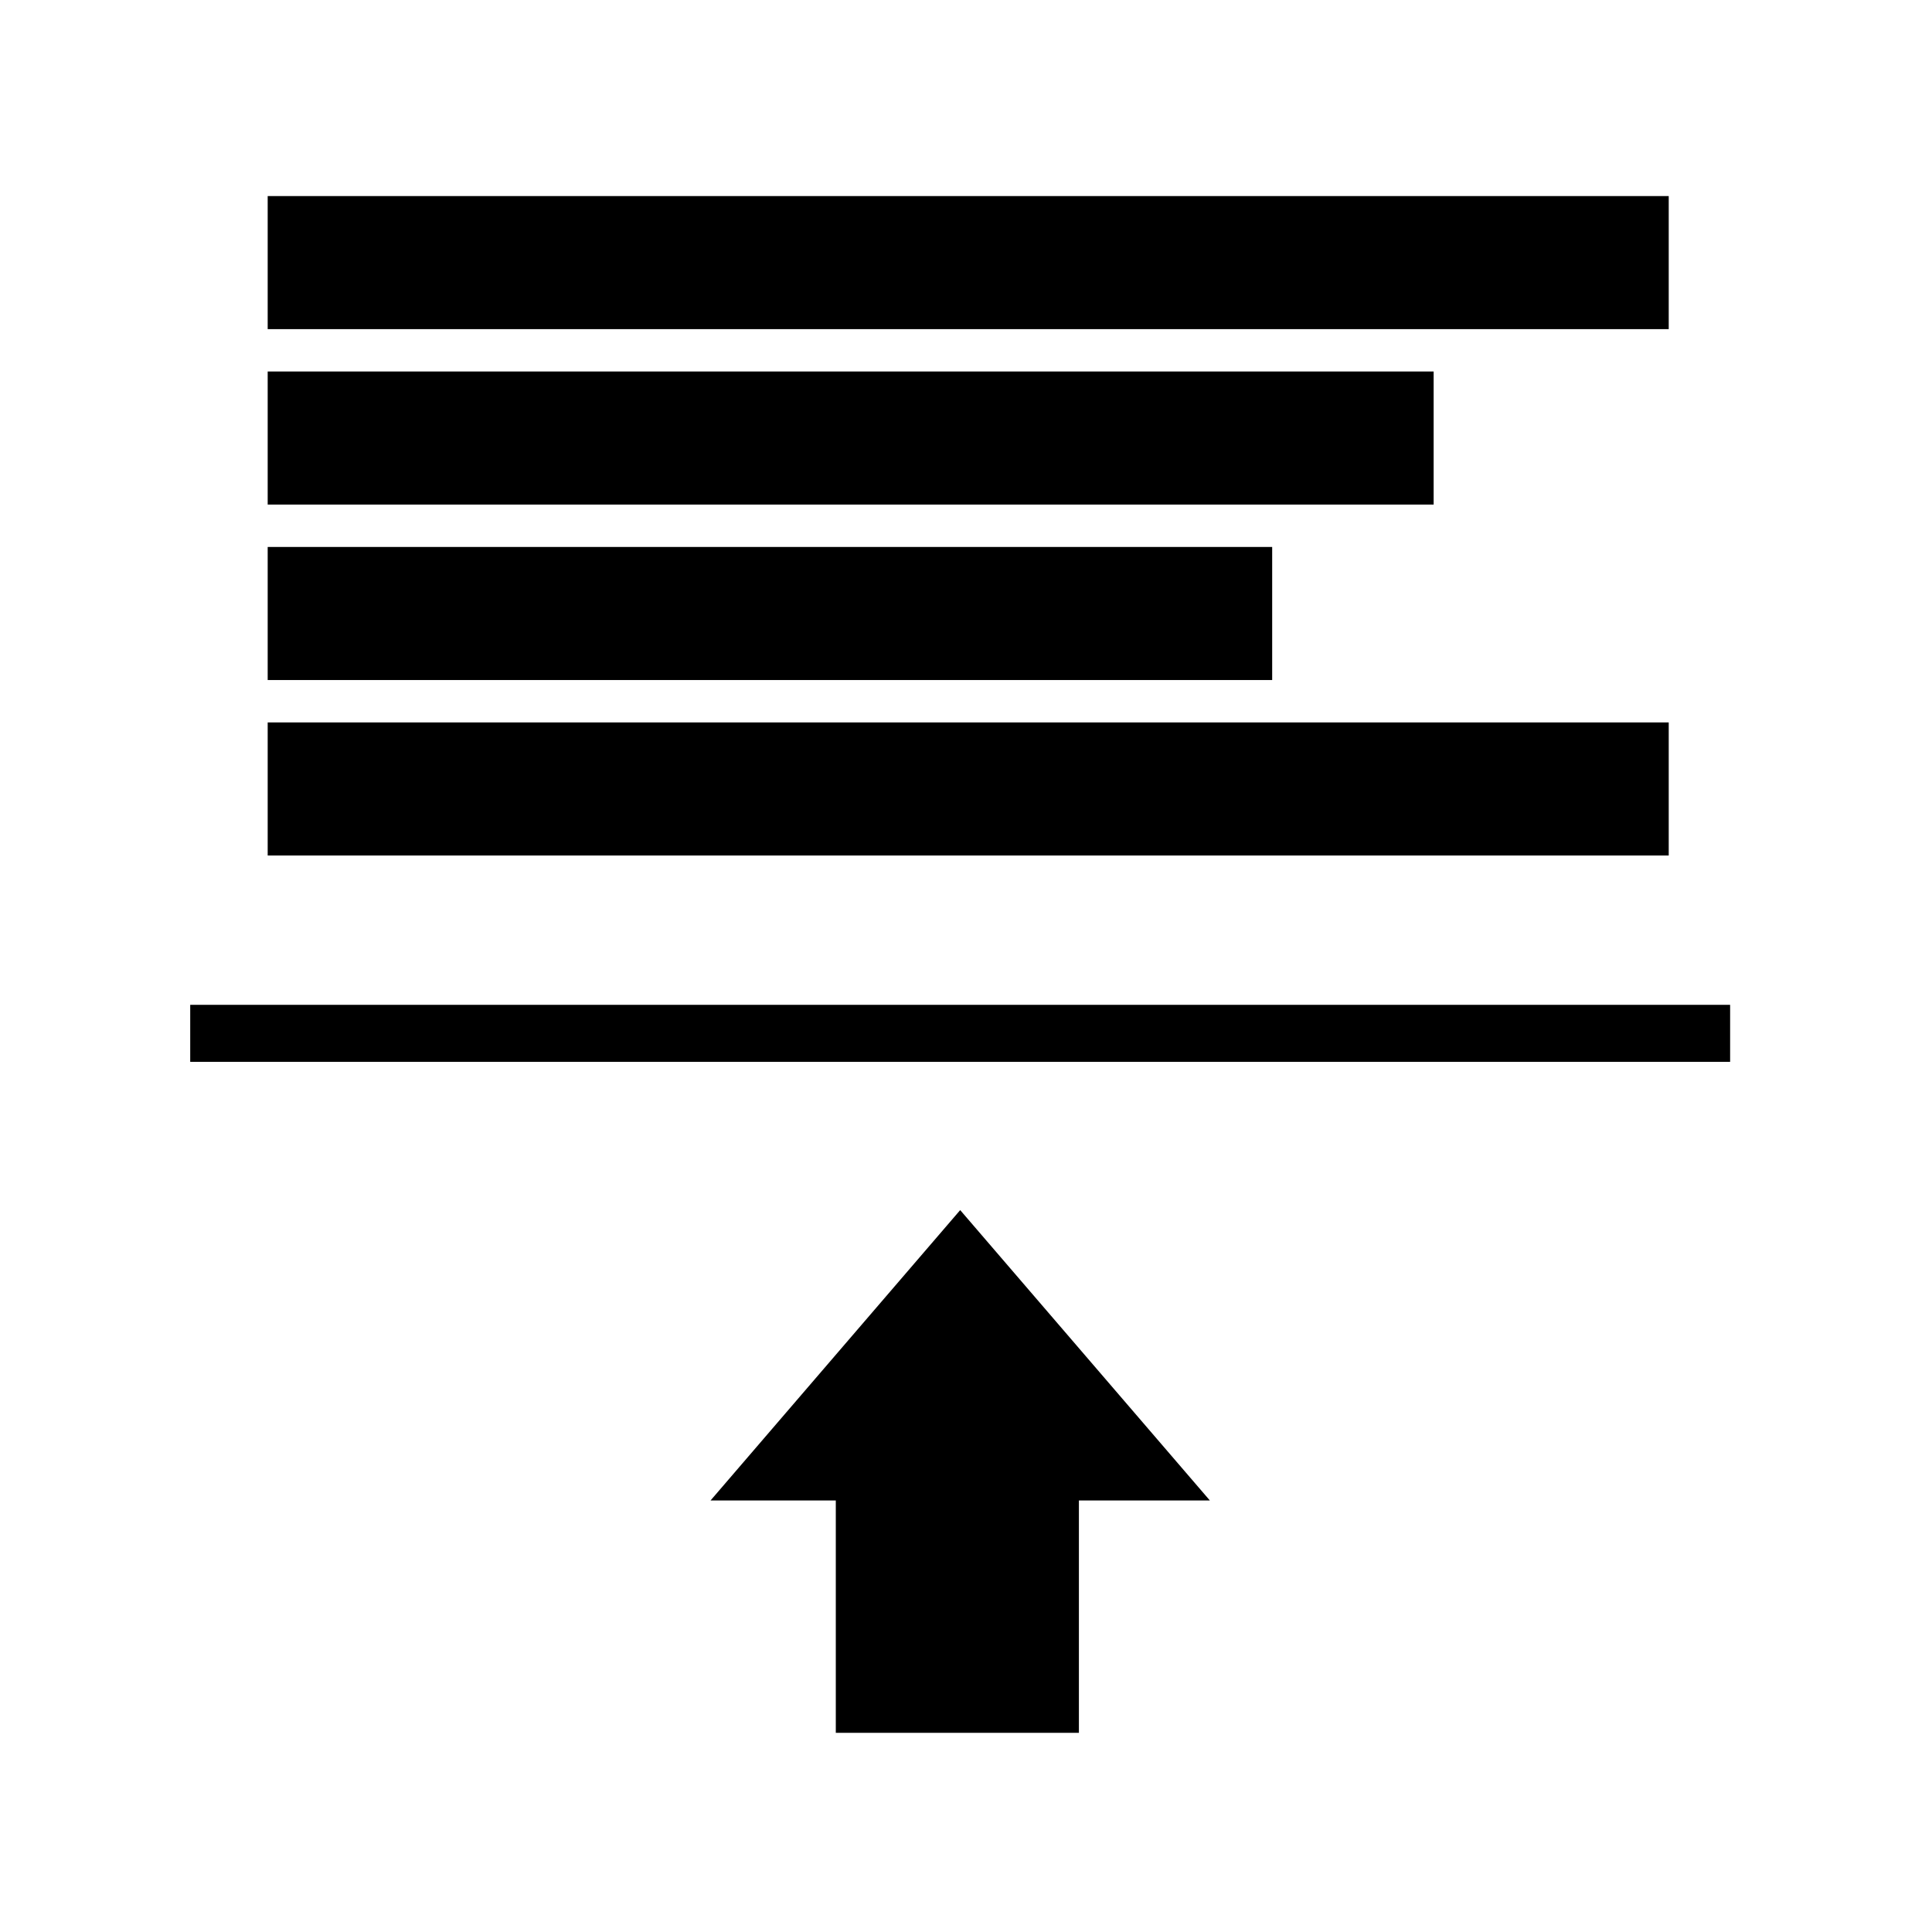 <?xml version="1.0" encoding="UTF-8"?>
<!-- Uploaded to: SVG Find, www.svgrepo.com, Generator: SVG Find Mixer Tools -->
<svg fill="#000000" width="800px" height="800px" version="1.1" viewBox="144 144 512 512" xmlns="http://www.w3.org/2000/svg">
 <g>
  <path d="m194.41 410.29h408.09v15.113h-408.09z"/>
  <path d="m398.46 464.69 66.172 76.957h-34.711v61.566h-64.426v-61.566h-33.199z"/>
  <path d="m214.94 195.96h371.29v35.266h-371.29z"/>
  <path d="m214.94 242.45h308.99v35.266h-308.99z"/>
  <path d="m214.94 288.95h266.2v35.266h-266.2z"/>
  <path d="m214.94 335.45h371.29v35.266h-371.29z"/>
 </g>
</svg>